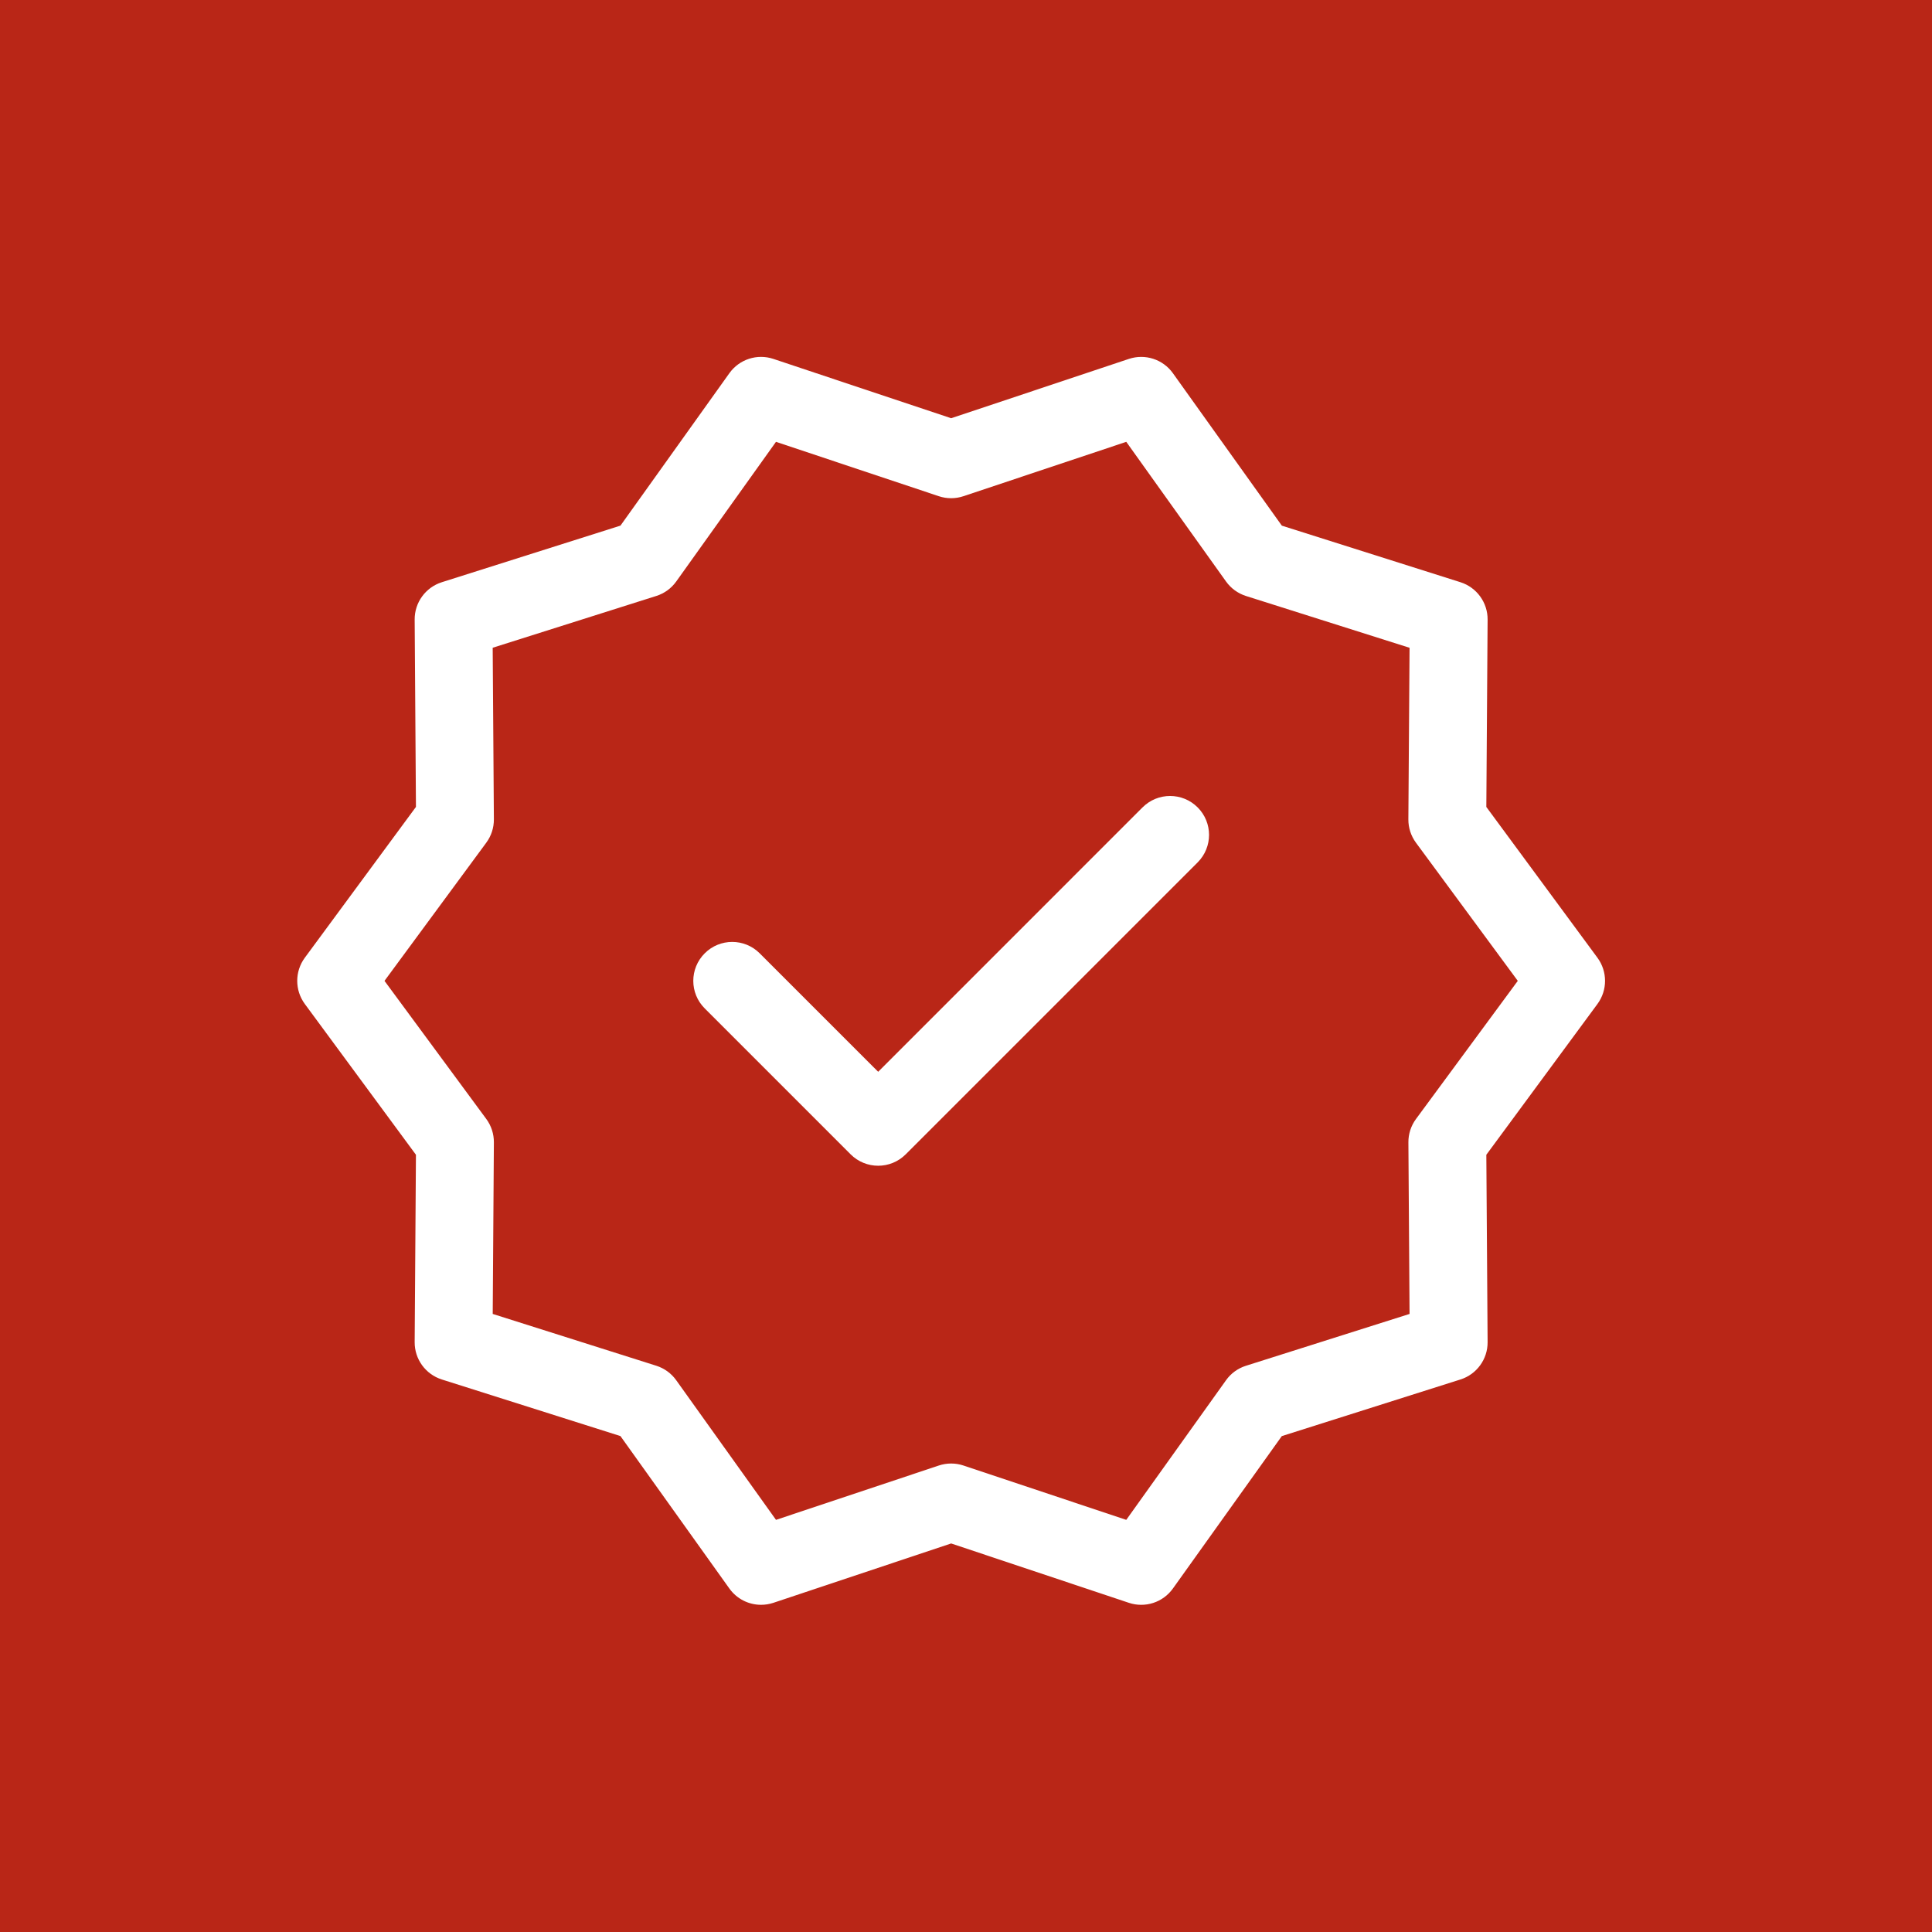 <svg width="65" height="65" viewBox="0 0 65 65" fill="none" xmlns="http://www.w3.org/2000/svg">
<rect width="65" height="65" fill="#B92617"/>
<g clip-path="url(#clip0_102_4)">
<path d="M53.745 32.223L50.006 27.149L50.049 20.845C50.053 20.271 49.682 19.762 49.135 19.588L43.126 17.685L39.461 12.556C39.126 12.087 38.525 11.894 37.98 12.075L32 14.071L26.02 12.075C25.474 11.893 24.874 12.087 24.539 12.556L20.875 17.684L14.865 19.588C14.318 19.761 13.947 20.271 13.951 20.845L13.994 27.148L10.255 32.222C9.915 32.684 9.915 33.315 10.255 33.777L13.994 38.851L13.951 45.154C13.947 45.728 14.318 46.238 14.865 46.411L20.874 48.315L24.539 53.444C24.79 53.795 25.19 53.992 25.605 53.992C25.744 53.992 25.883 53.97 26.02 53.925L32 51.928L37.98 53.925C38.525 54.107 39.126 53.913 39.461 53.444L43.125 48.316L49.135 46.411C49.682 46.239 50.053 45.728 50.049 45.155L50.006 38.851L53.745 33.777C54.085 33.315 54.085 32.685 53.745 32.223ZM47.639 37.648C47.471 37.876 47.382 38.151 47.384 38.433L47.423 44.206L41.918 45.95C41.648 46.035 41.412 46.206 41.248 46.437L37.892 51.134L32.415 49.306C32.146 49.216 31.854 49.216 31.585 49.306L26.108 51.134L22.751 46.437C22.587 46.206 22.351 46.035 22.081 45.949L16.577 44.206L16.616 38.433C16.618 38.151 16.529 37.875 16.361 37.647L12.936 33L16.36 28.352C16.528 28.124 16.618 27.849 16.616 27.566L16.576 21.793L22.082 20.05C22.352 19.964 22.587 19.794 22.752 19.562L26.107 14.865L31.585 16.694C31.854 16.784 32.145 16.784 32.414 16.694L37.892 14.865L41.248 19.563C41.413 19.794 41.648 19.965 41.918 20.051L47.423 21.794L47.383 27.567C47.381 27.849 47.471 28.125 47.639 28.353L51.064 33L47.639 37.648Z" fill="white"/>
<path d="M38.44 27.163L29.545 36.059L25.56 32.074C25.049 31.562 24.22 31.562 23.709 32.074C23.197 32.586 23.197 33.415 23.709 33.926L28.619 38.837C28.875 39.092 29.21 39.22 29.545 39.22C29.881 39.22 30.215 39.092 30.471 38.837L40.293 29.015C40.805 28.503 40.805 27.675 40.293 27.163C39.781 26.652 38.952 26.652 38.44 27.163Z" fill="white"/>
</g>
<defs>
<clipPath id="clip0_102_4">
<rect width="44" height="44" fill="white" transform="translate(10 11)"/>
</clipPath>
</defs>
</svg>
